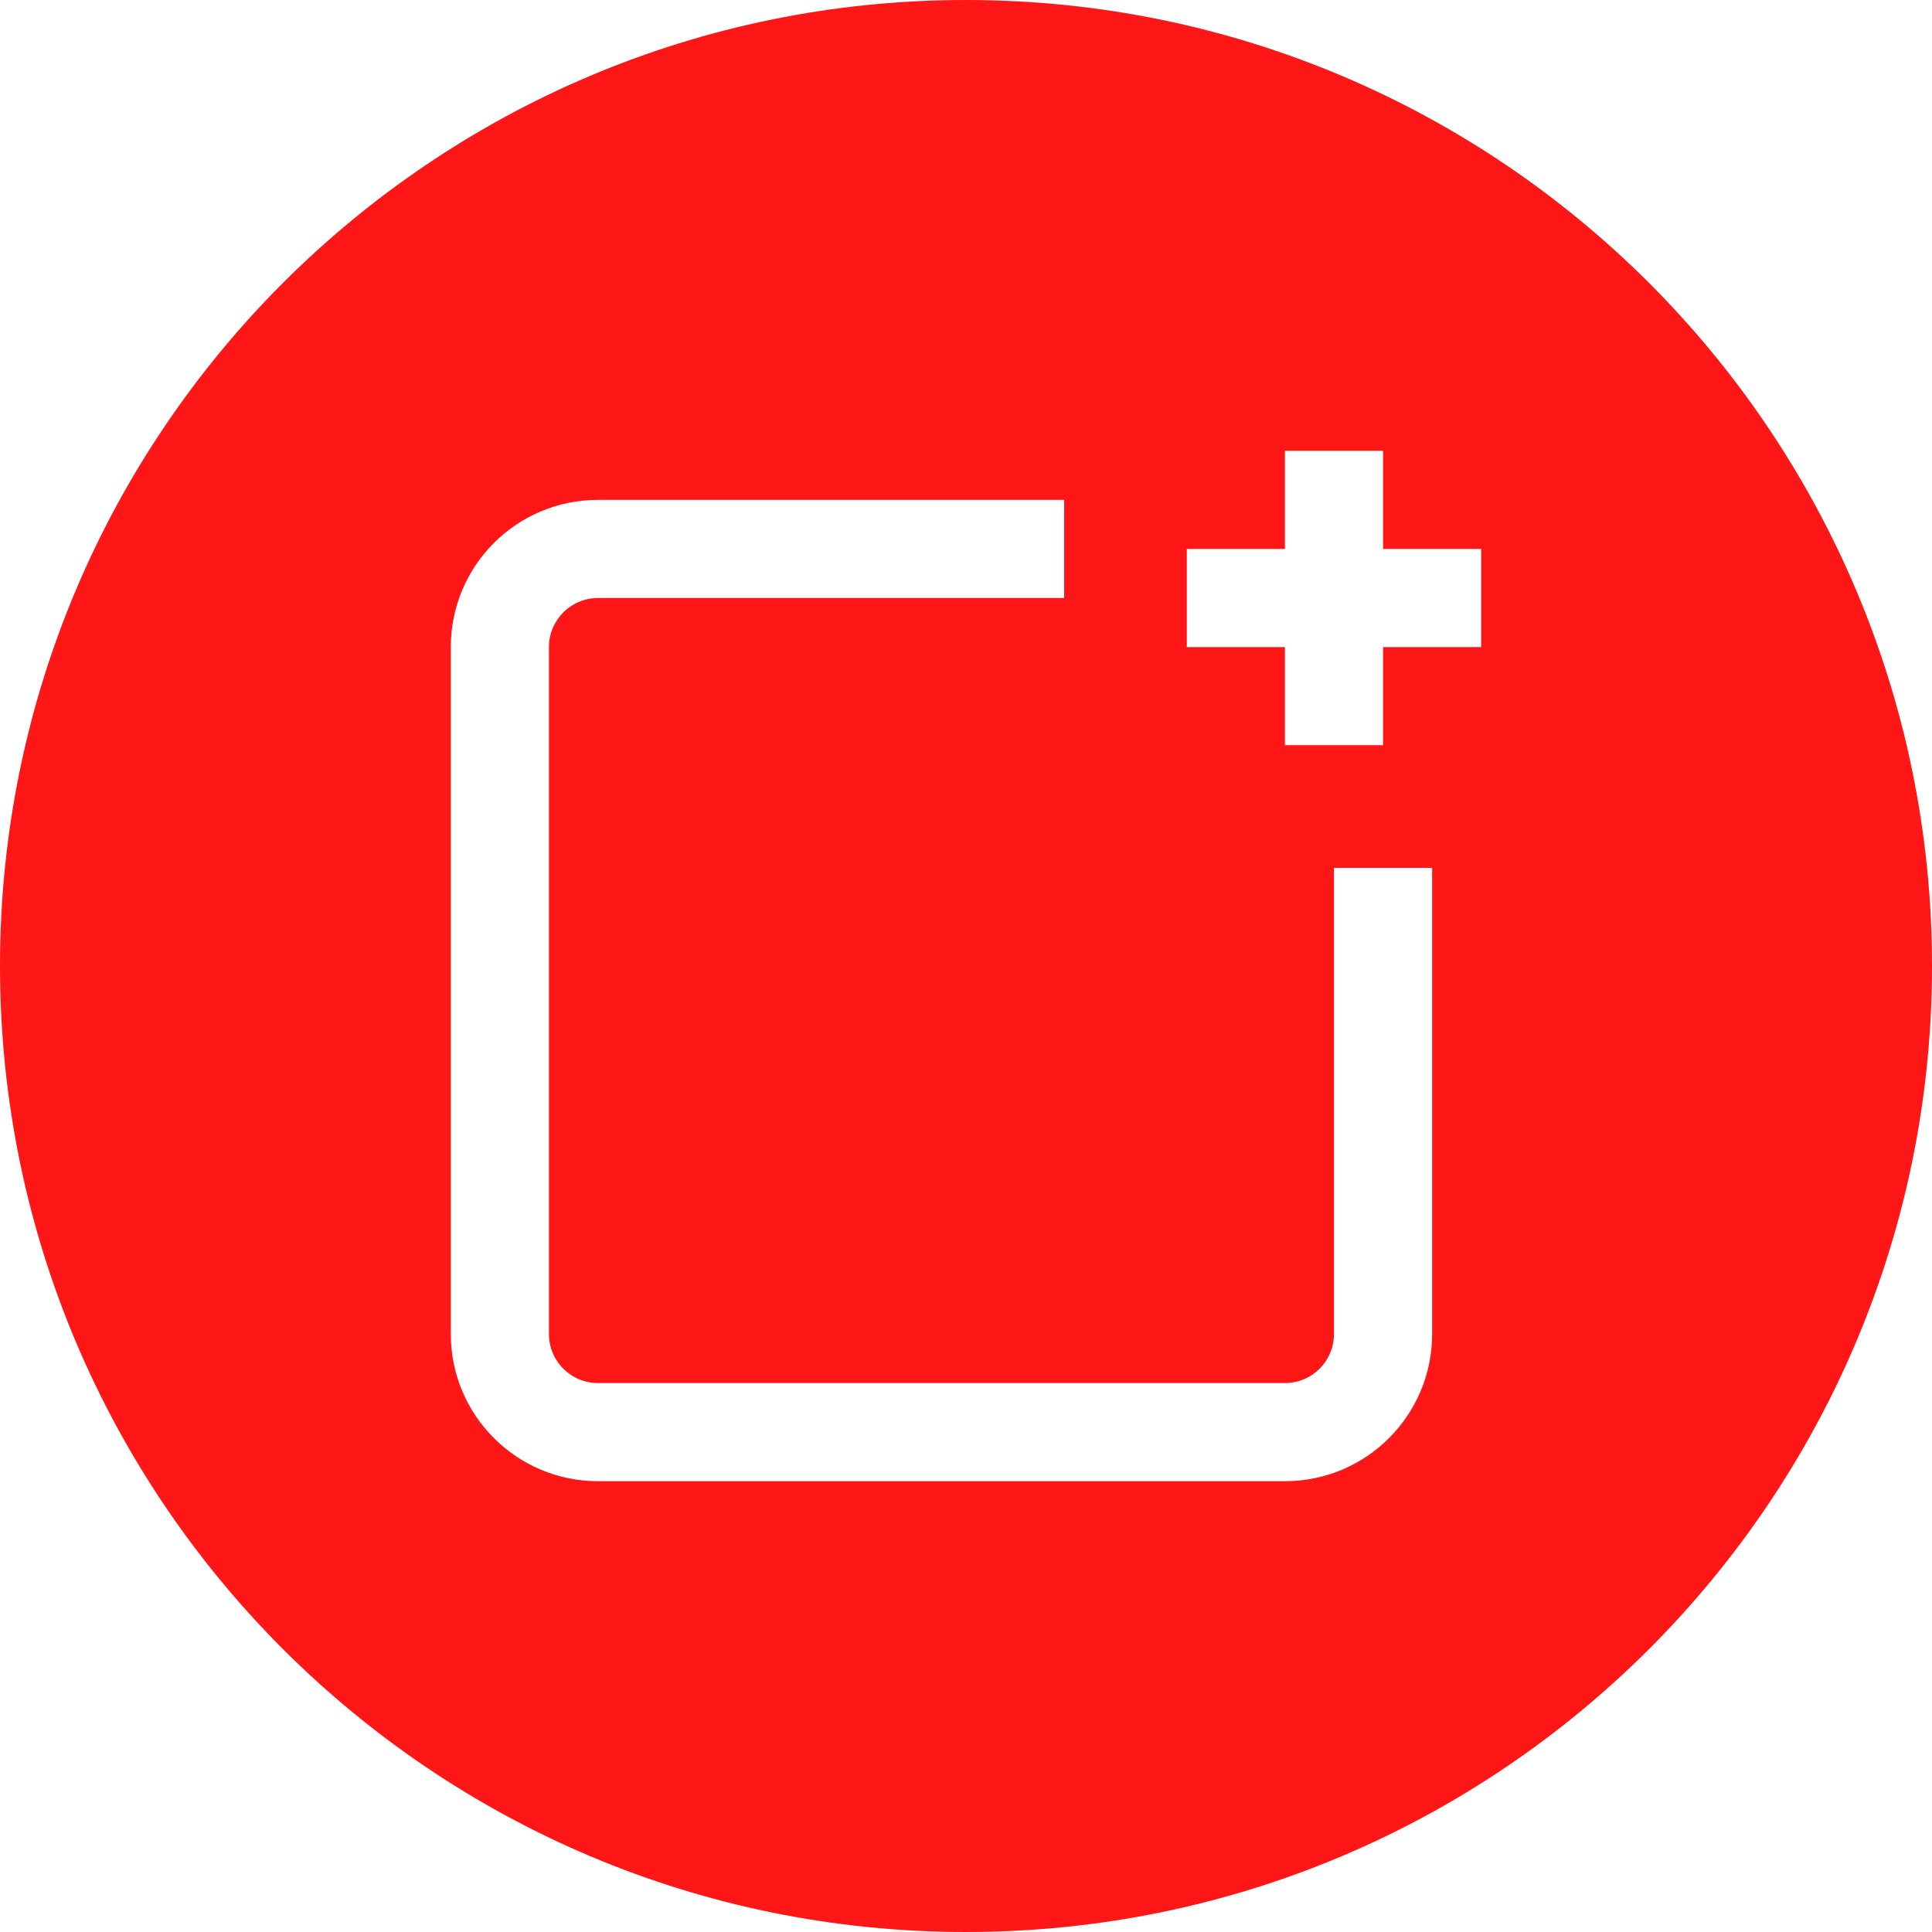 <?xml version="1.0" encoding="UTF-8" standalone="no"?><svg xmlns="http://www.w3.org/2000/svg" xmlns:xlink="http://www.w3.org/1999/xlink" fill="none" height="30" preserveAspectRatio="xMidYMid meet" style="fill: none" version="1" viewBox="1.0 1.0 30.0 30.0" width="30" zoomAndPan="magnify"><g id="change1_1"><path clip-rule="evenodd" d="M16 31C24.284 31 31 24.284 31 16C31 7.716 24.284 1 16 1C7.716 1 1 7.716 1 16C1 24.284 7.716 31 16 31ZM9.524 11.048C9.524 10.627 9.865 10.286 10.286 10.286H17.524V8.762H10.286C9.023 8.762 8 9.785 8 11.048V21.714C8 22.977 9.023 24 10.286 24H20.952C22.215 24 23.238 22.977 23.238 21.714V14.476H21.714V21.714C21.714 22.135 21.373 22.476 20.952 22.476H10.286C9.865 22.476 9.524 22.135 9.524 21.714V11.048ZM20.952 11.048H19.429V9.524H20.952V8H22.476V9.524H24V11.048H22.476V12.571H20.952V11.048Z" fill="#ff1616" fill-rule="evenodd"/></g></svg>